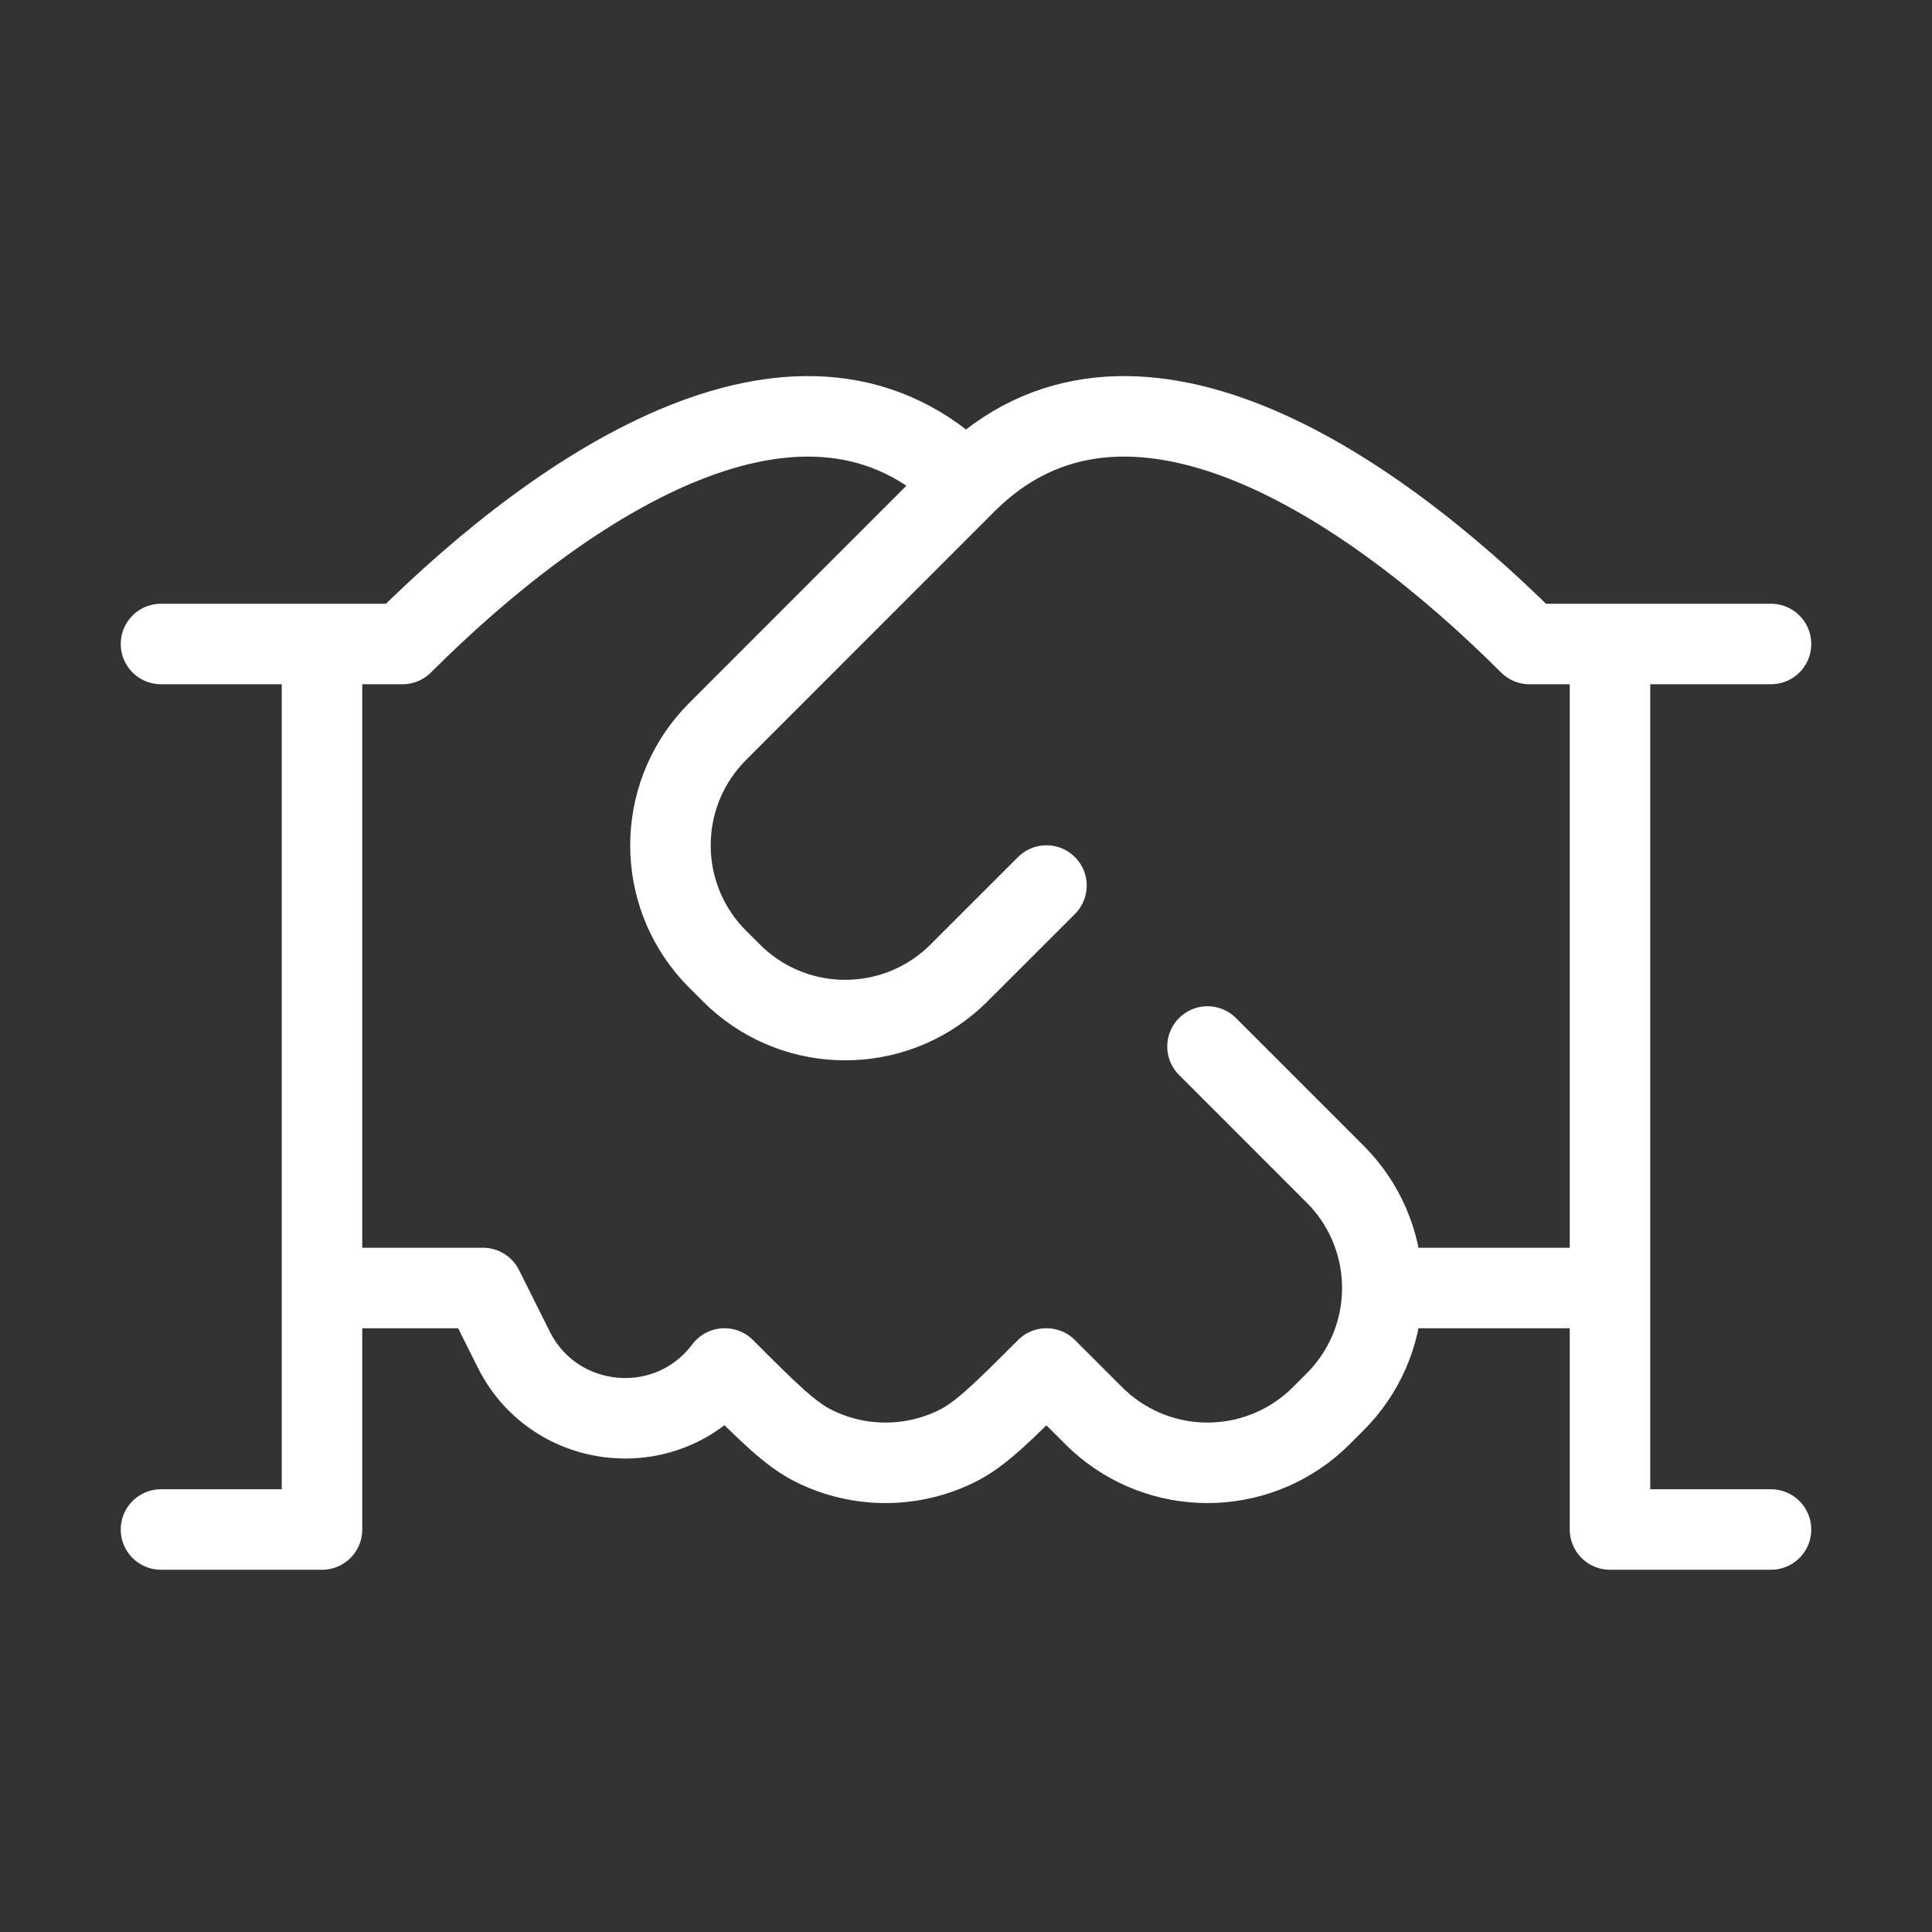 <svg width="48" height="48" viewBox="0 0 48 48" fill="none" xmlns="http://www.w3.org/2000/svg">
<rect x="0" y="0" width="48" height="48" fill="#333333" stroke="none"/>
<path d="M44 16H40M40 16H38C34 12.004 28 8 24 12M40 16V32M24 12L17.999 18.003C17.84 18.162 17.761 18.241 17.697 18.312C16.31 19.838 16.311 22.169 17.698 23.694C17.762 23.764 17.842 23.844 18.001 24.002C18.159 24.161 18.239 24.24 18.309 24.304C19.835 25.691 22.165 25.69 23.69 24.303C23.76 24.239 23.84 24.16 23.998 24.001L25.999 22.001M24 12C20 8 14 12.004 10 16H8M4 16H8M8 16V32M40 32V38H44M40 32H34.343M30 26L33 29C33.159 29.159 33.239 29.239 33.303 29.309C34.69 30.835 34.69 33.165 33.303 34.691C33.239 34.761 33.159 34.841 33 35C32.841 35.159 32.761 35.239 32.691 35.303C31.165 36.69 28.835 36.69 27.309 35.303C27.239 35.239 27.159 35.159 27 35L26 34C24.91 35.09 24.364 35.636 23.776 35.927C22.657 36.482 21.343 36.482 20.224 35.927C19.636 35.636 19.09 35.09 18 34C16.622 35.838 13.791 35.583 12.764 33.528L12 32H8M8 32V38H4" stroke="white" stroke-width="2" stroke-linecap="round" stroke-linejoin="round"/>
</svg>
